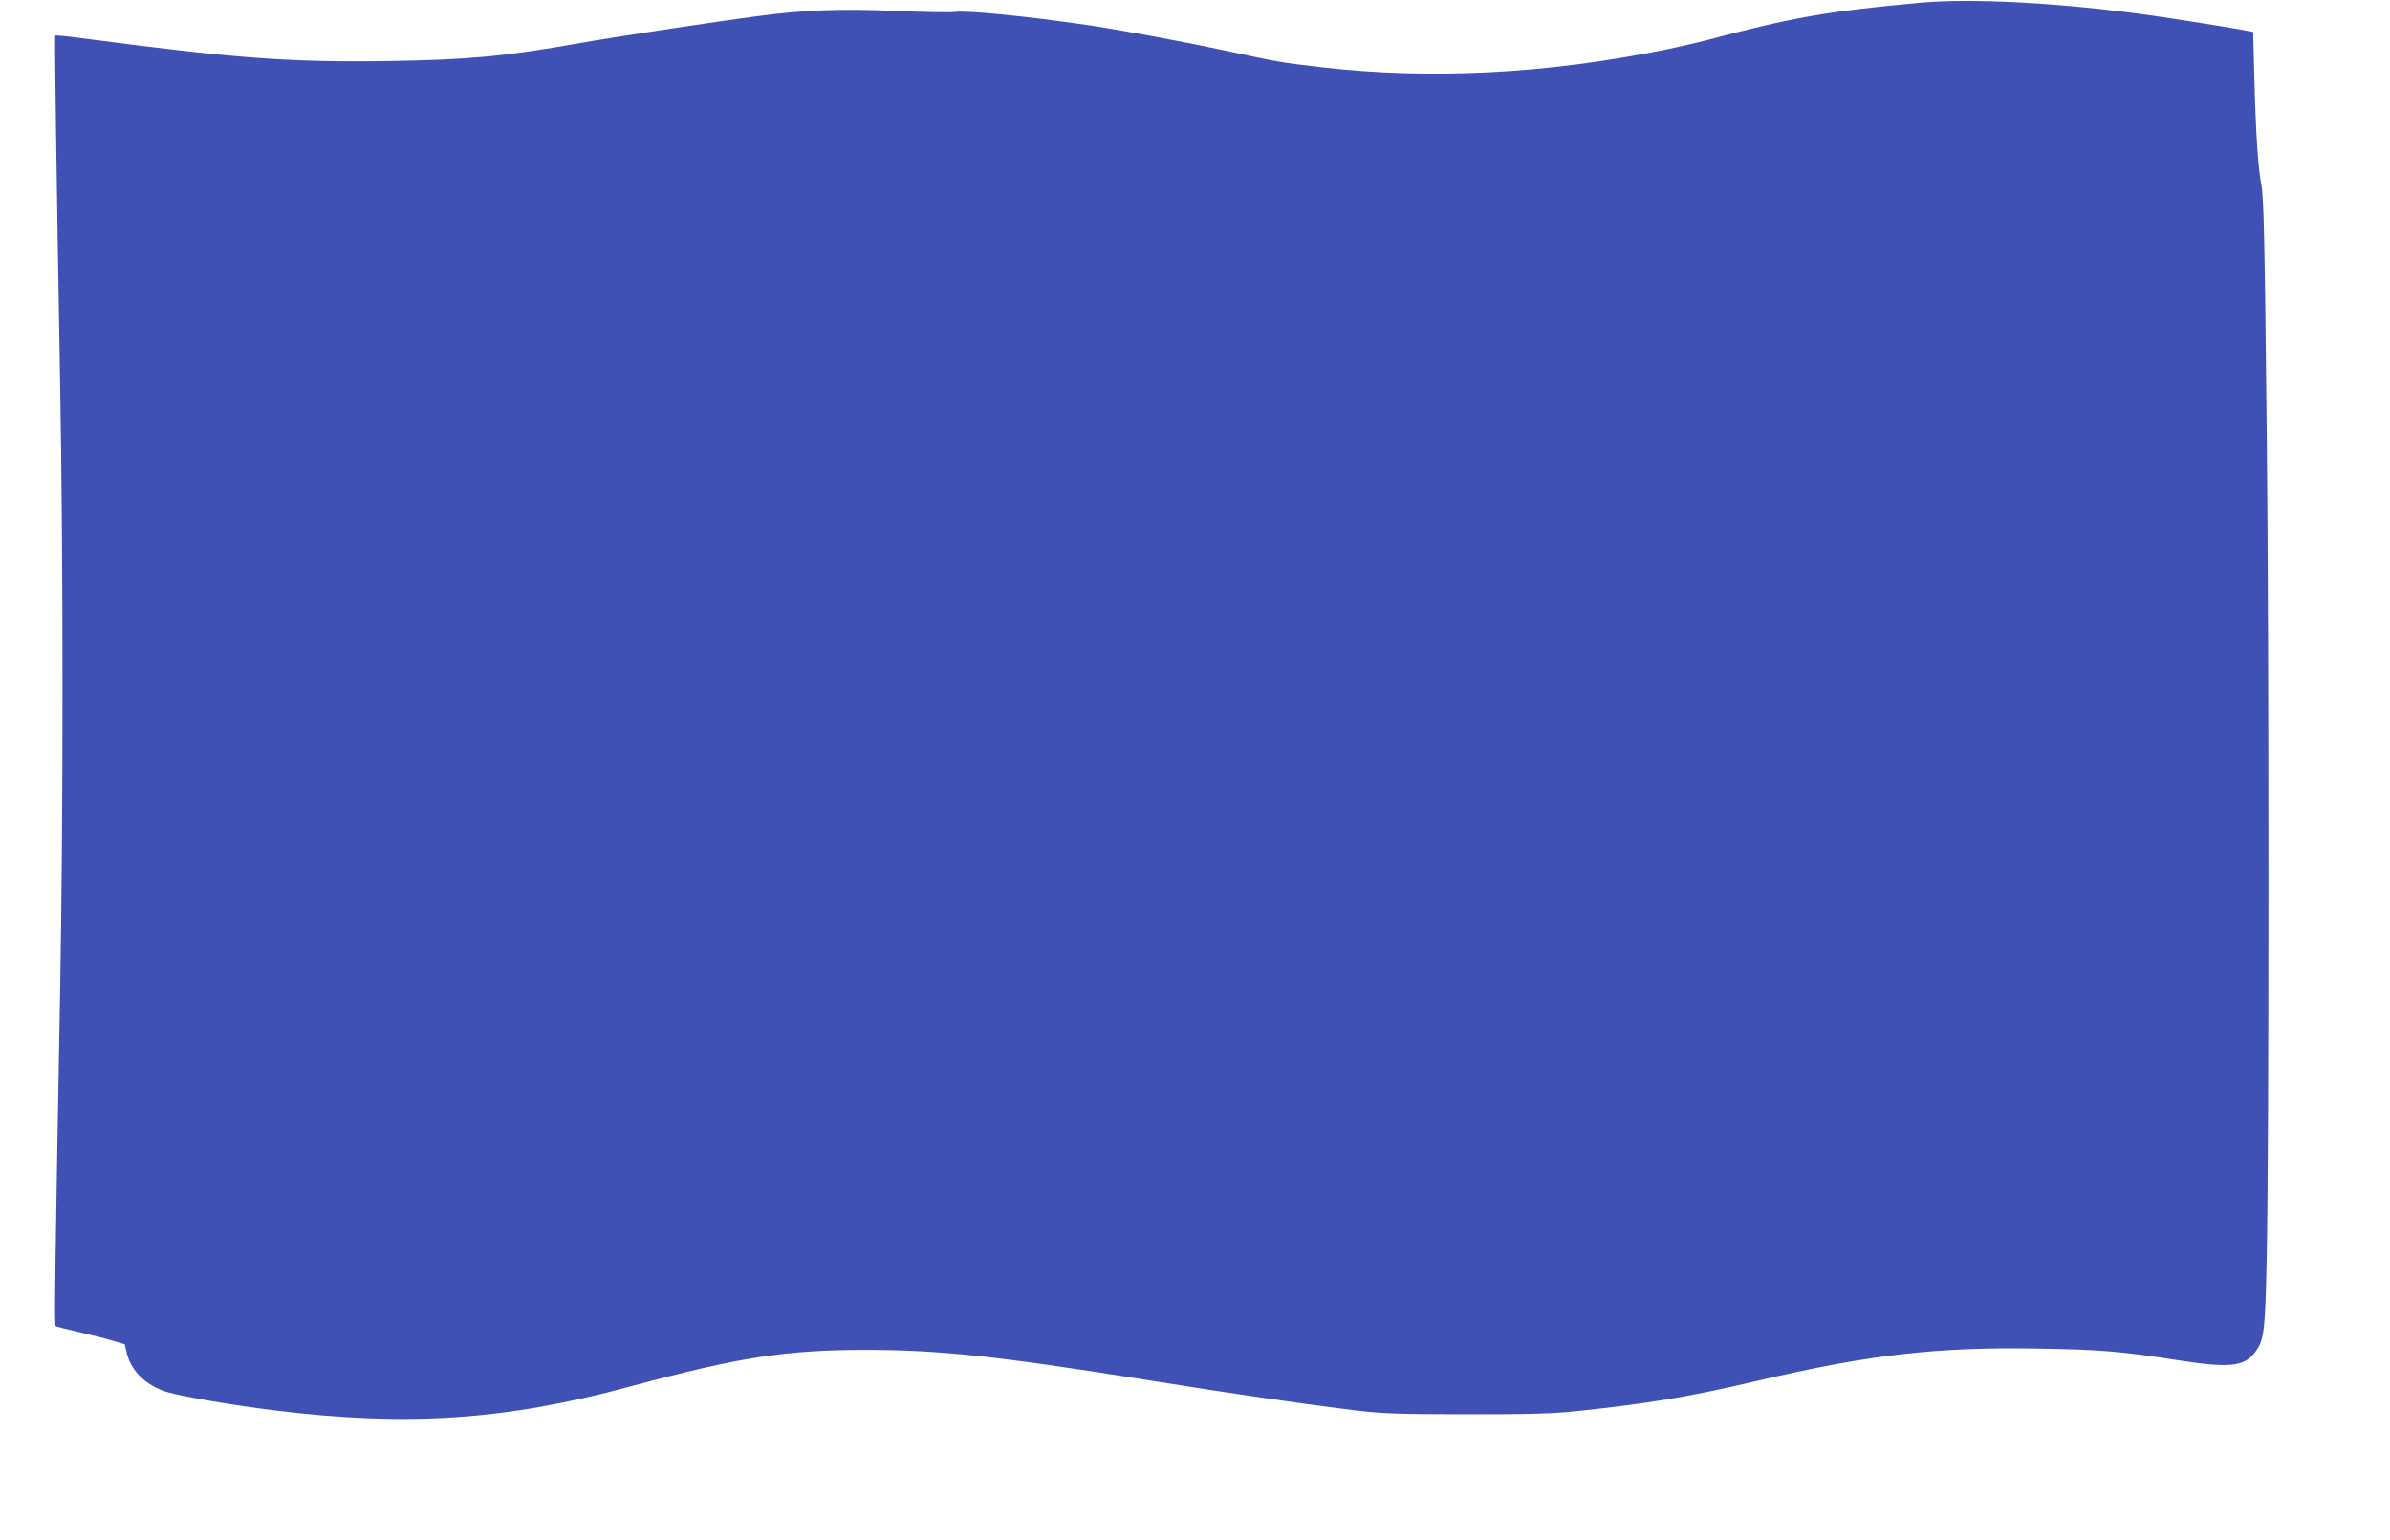 <?xml version="1.0" standalone="no"?>
<!DOCTYPE svg PUBLIC "-//W3C//DTD SVG 20010904//EN"
 "http://www.w3.org/TR/2001/REC-SVG-20010904/DTD/svg10.dtd">
<svg version="1.0" xmlns="http://www.w3.org/2000/svg"
 width="1280pt" height="825pt" viewBox="0 0 1280 825"
 preserveAspectRatio="xMidYMid meet">
<g transform="translate(0,825) scale(0.1,-0.1)"
fill="#3f51b5" stroke="none">
<path d="M10280 8235 c-493 -45 -684 -79 -1135 -199 -49 -13 -146 -35 -215
-50 -645 -132 -1270 -164 -1855 -96 -207 24 -242 30 -470 80 -246 53 -576 115
-775 145 -328 48 -658 81 -718 71 -20 -3 -164 -1 -318 6 -297 12 -486 5 -734
-28 -223 -29 -787 -115 -950 -144 -404 -72 -597 -90 -1025 -97 -530 -8 -827
14 -1652 123 -73 10 -134 16 -137 13 -4 -4 6 -724 26 -1859 17 -951 17 -2332
0 -3260 -27 -1484 -31 -1785 -24 -1792 4 -4 59 -18 122 -32 63 -15 145 -35
181 -46 l67 -20 12 -50 c23 -95 104 -172 215 -206 81 -24 354 -71 575 -98 712
-88 1238 -53 1910 129 574 155 829 195 1256 195 393 0 712 -34 1504 -161 434
-70 836 -128 1100 -161 165 -20 231 -22 615 -23 347 0 463 3 600 18 384 41
595 76 960 162 599 140 956 181 1498 172 332 -5 450 -15 756 -63 270 -42 350
-34 408 43 49 65 55 108 63 528 12 555 12 3274 0 4372 -11 1077 -16 1291 -30
1359 -16 81 -29 274 -36 551 l-7 262 -26 5 c-60 13 -397 66 -531 85 -472 66
-949 92 -1230 66z"/>
</g>
</svg>
